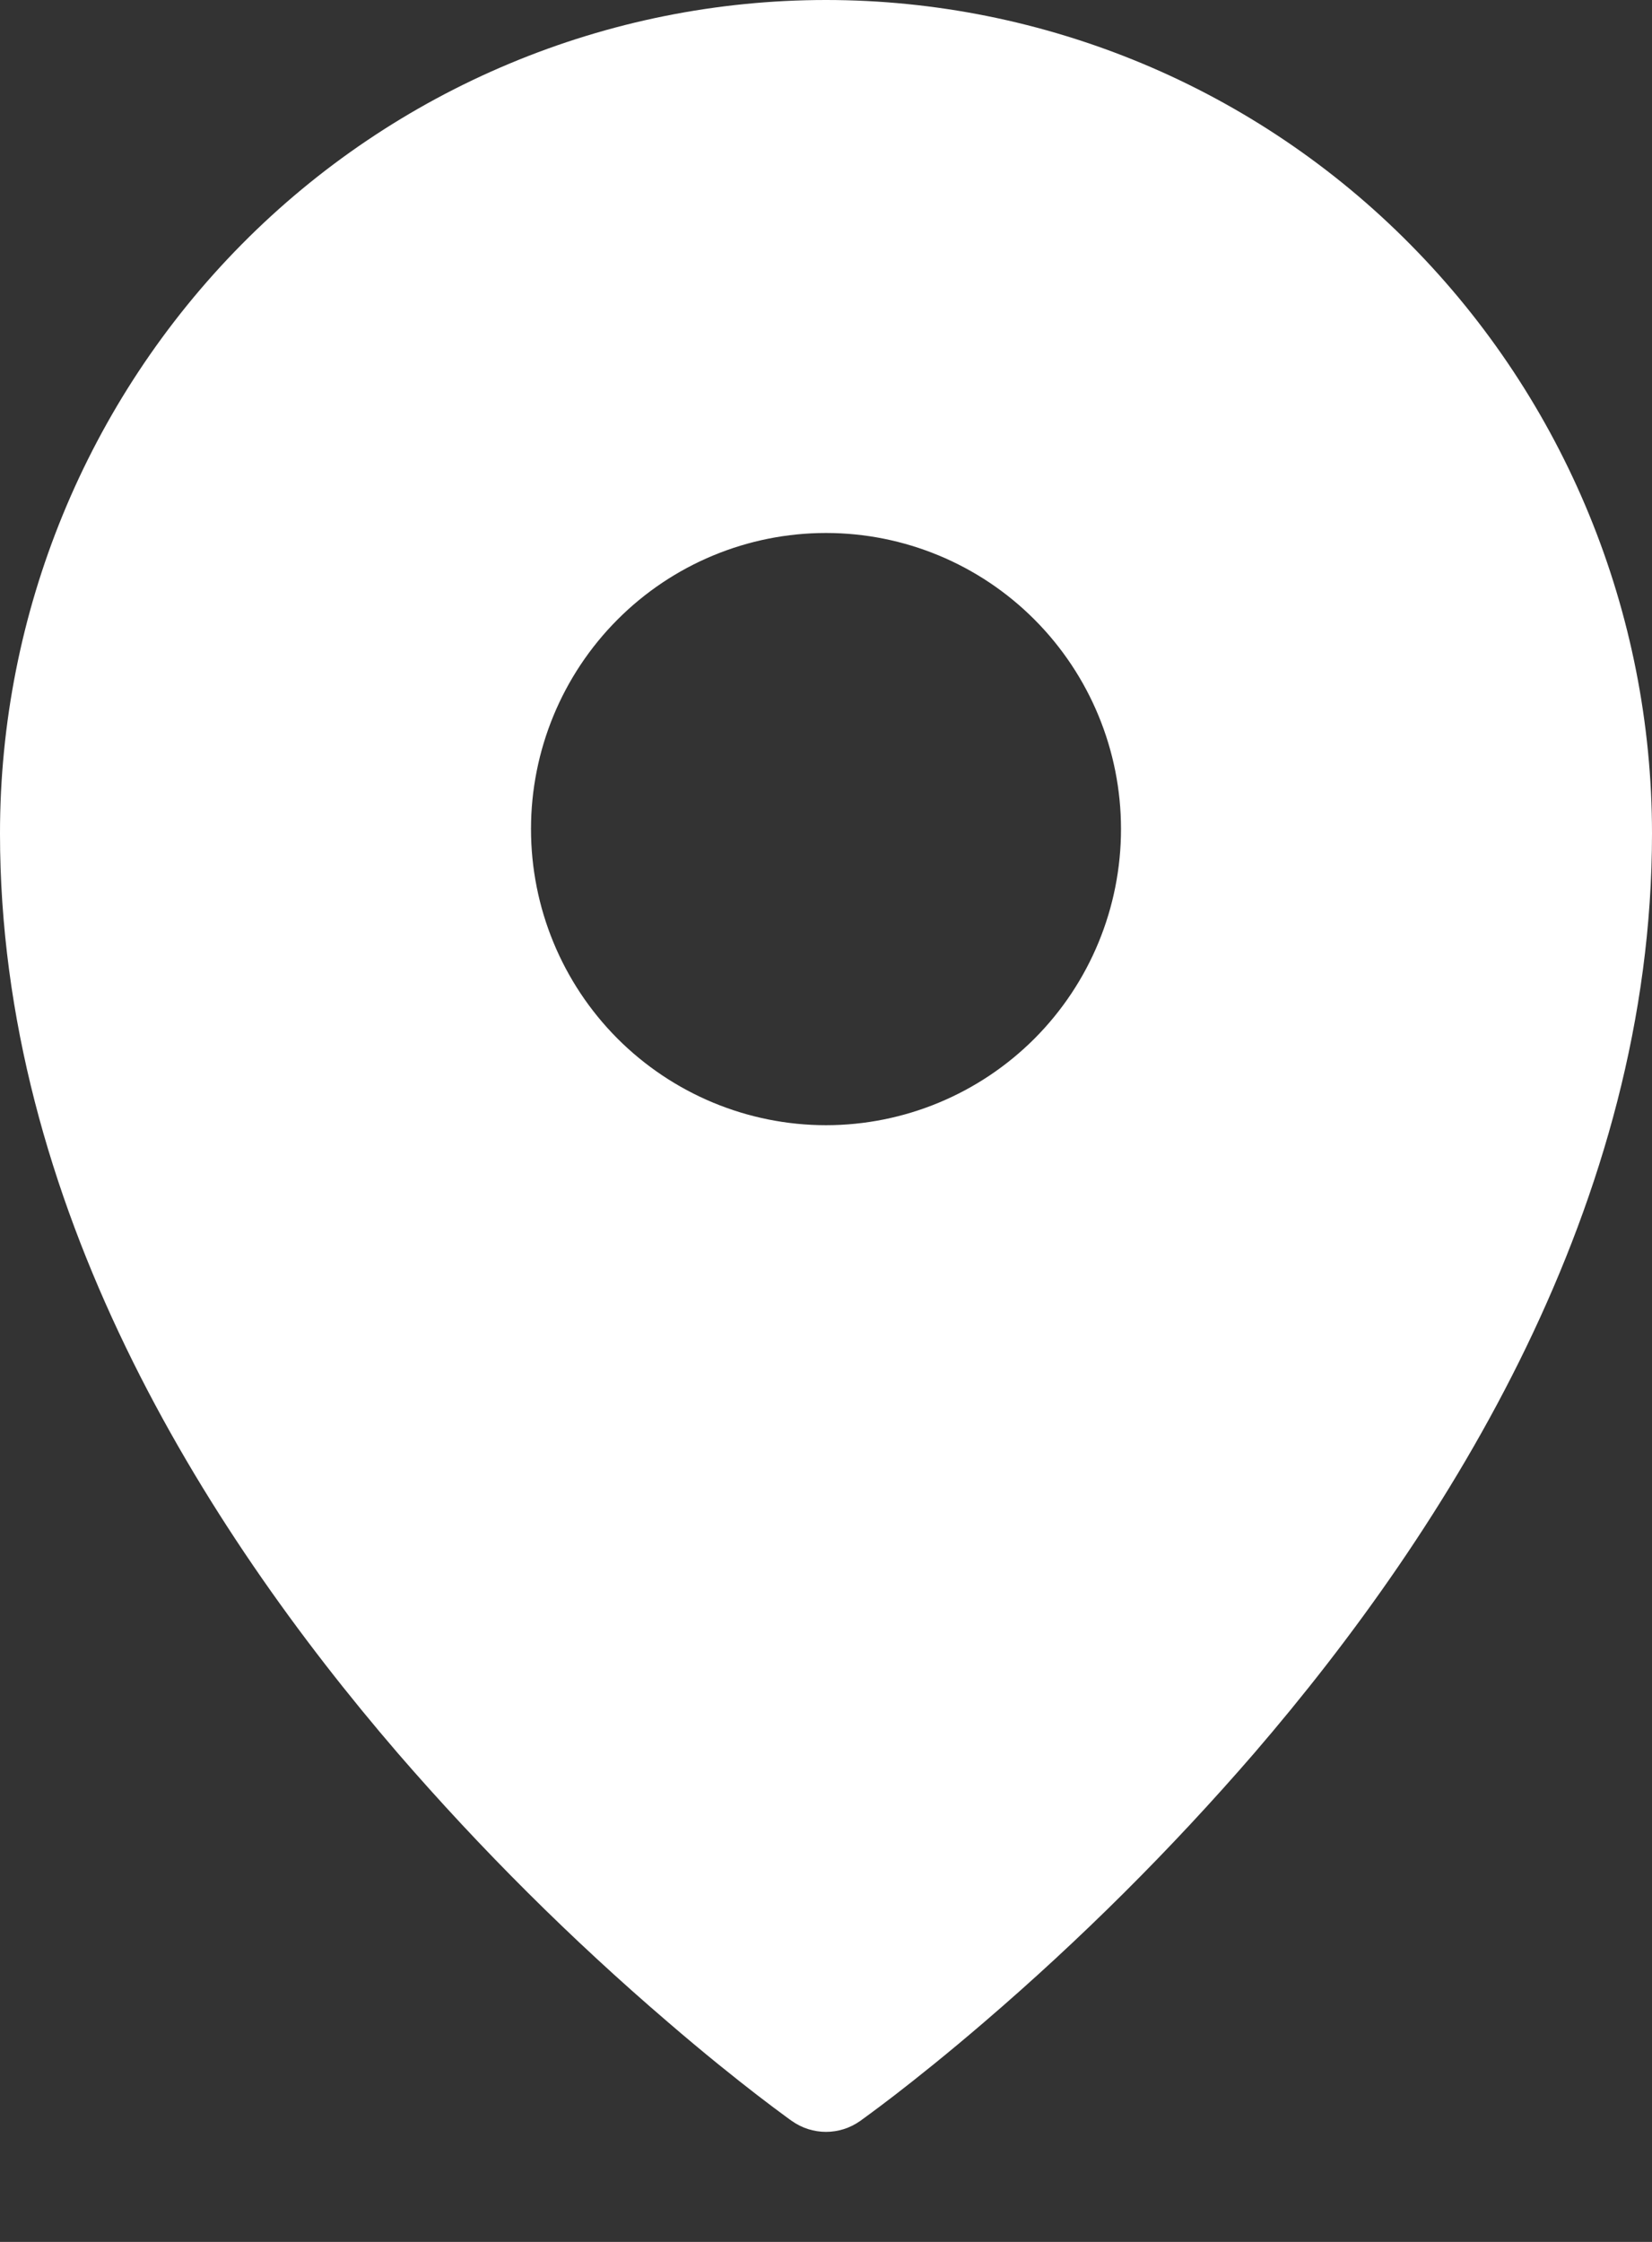 <?xml version="1.0" encoding="UTF-8"?> <svg xmlns="http://www.w3.org/2000/svg" width="14" height="19" viewBox="0 0 14 19" fill="none"><rect x="0" y="0" width="14" height="19" fill="#333333" stroke="none"/><path fill-rule="evenodd" clip-rule="evenodd" d="M7.288 17.976L7.29 17.975L7.295 17.971L7.31 17.96L7.369 17.917C7.42 17.88 7.491 17.826 7.584 17.755C7.768 17.613 8.029 17.405 8.341 17.137C9.158 16.436 9.923 15.674 10.628 14.859C12.282 12.938 14 10.198 14 7.064C14 5.192 13.263 3.396 11.951 2.071C11.303 1.415 10.531 0.894 9.682 0.539C8.832 0.184 7.921 0 7 0C6.08 0 5.168 0.183 4.318 0.539C3.469 0.894 2.697 1.415 2.049 2.07C0.736 3.398 -0.001 5.194 5.25864e-07 7.065C5.25864e-07 10.198 1.718 12.938 3.372 14.859C4.077 15.674 4.842 16.436 5.66 17.137C5.971 17.405 6.232 17.613 6.416 17.755C6.506 17.824 6.597 17.893 6.689 17.96L6.705 17.971L6.71 17.975L6.712 17.976C6.885 18.098 7.115 18.098 7.288 17.976ZM9.5 7.026C9.5 7.692 9.237 8.33 8.768 8.801C8.299 9.271 7.663 9.536 7 9.536C6.337 9.536 5.701 9.271 5.232 8.801C4.763 8.33 4.5 7.692 4.5 7.026C4.5 6.361 4.763 5.723 5.232 5.252C5.701 4.781 6.337 4.517 7 4.517C7.663 4.517 8.299 4.781 8.768 5.252C9.237 5.723 9.5 6.361 9.5 7.026Z" fill="white"></path></svg> 